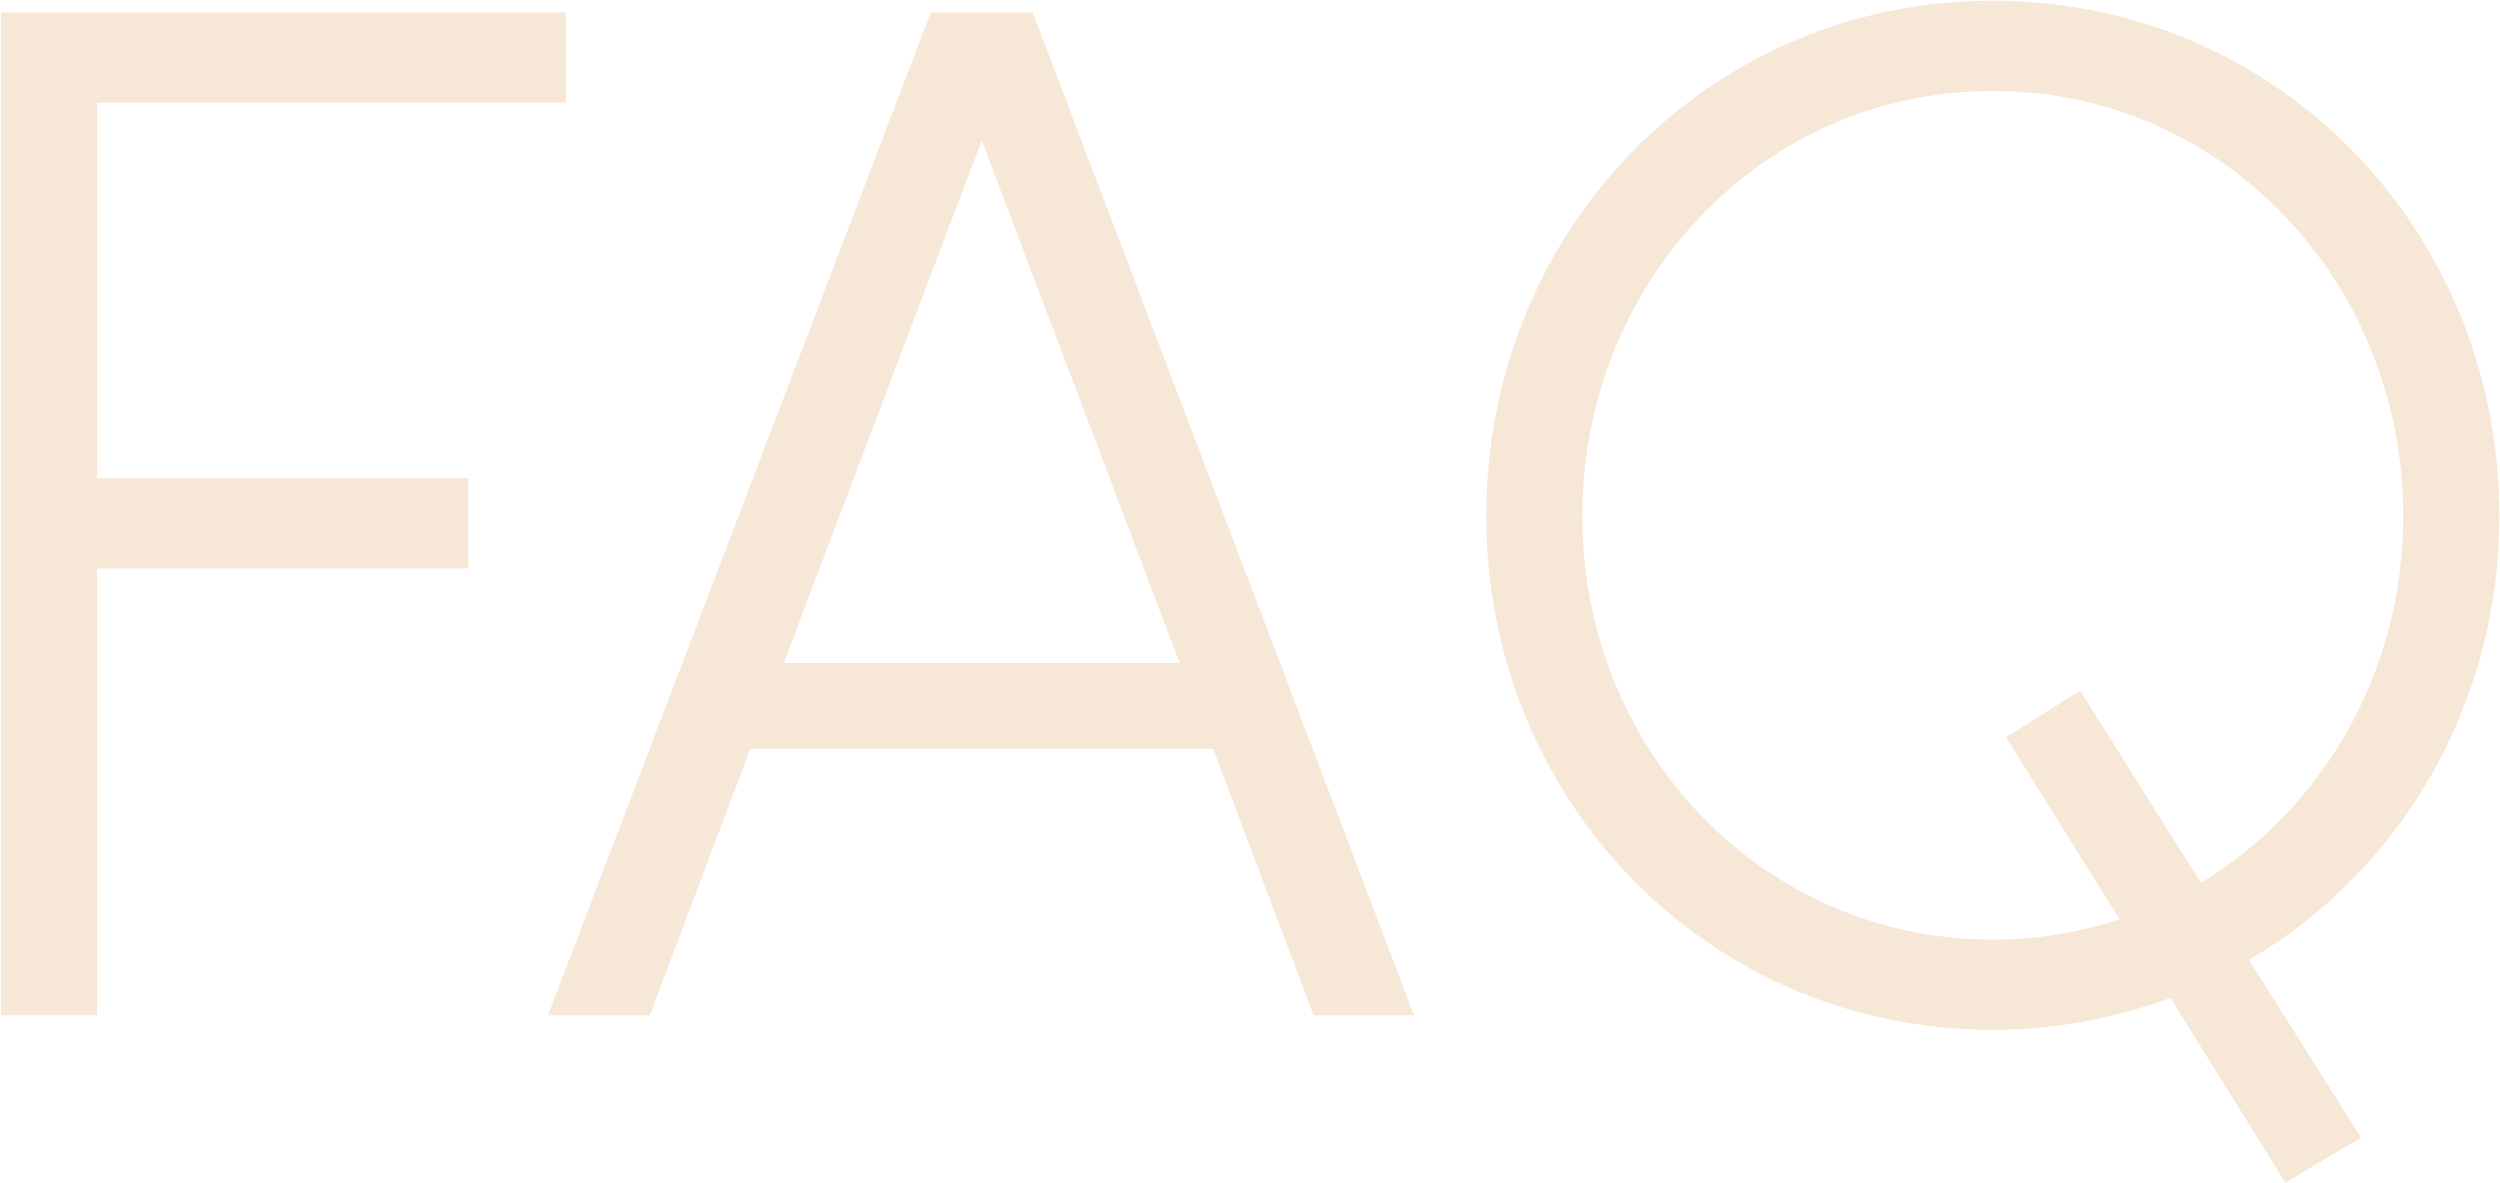 <svg width="1374" height="650" viewBox="0 0 1374 650" fill="none" xmlns="http://www.w3.org/2000/svg">
<path opacity="0.16" d="M1373.65 283.6C1373.65 387.6 1319.25 478.8 1236.05 527.6L1297.65 625.2L1256.05 650L1192.85 548.4C1162.45 559.6 1129.65 566 1095.25 566C938.45 566 816.85 439.6 816.85 283.6C816.85 126.8 938.45 0.4 1095.25 0.4C1252.05 0.4 1373.65 126.8 1373.65 283.6ZM1095.25 516.4C1120.05 516.4 1143.25 512.4 1164.85 505.2L1102.45 405.2L1143.25 379.6L1209.65 485.2C1276.85 444.4 1320.85 369.2 1320.85 283.6C1320.85 155.6 1222.45 50 1095.25 50C968.05 50 869.65 155.6 869.65 283.6C869.65 411.6 968.05 516.4 1095.25 516.4Z" fill="#CD6600"/>
<path opacity="0.16" d="M721.962 558L666.762 411.6H412.362L357.162 558H301.162L511.562 6.8H567.562L777.162 558H721.962ZM430.762 364.4H648.362L539.562 77.2L430.762 364.4Z" fill="#CD6600"/>
<path opacity="0.16" d="M311 56.4H53.4V262.8H257.4V312.4H53.4V558H0.6V6.8H311V56.4Z" fill="#CD6600"/>
</svg>
